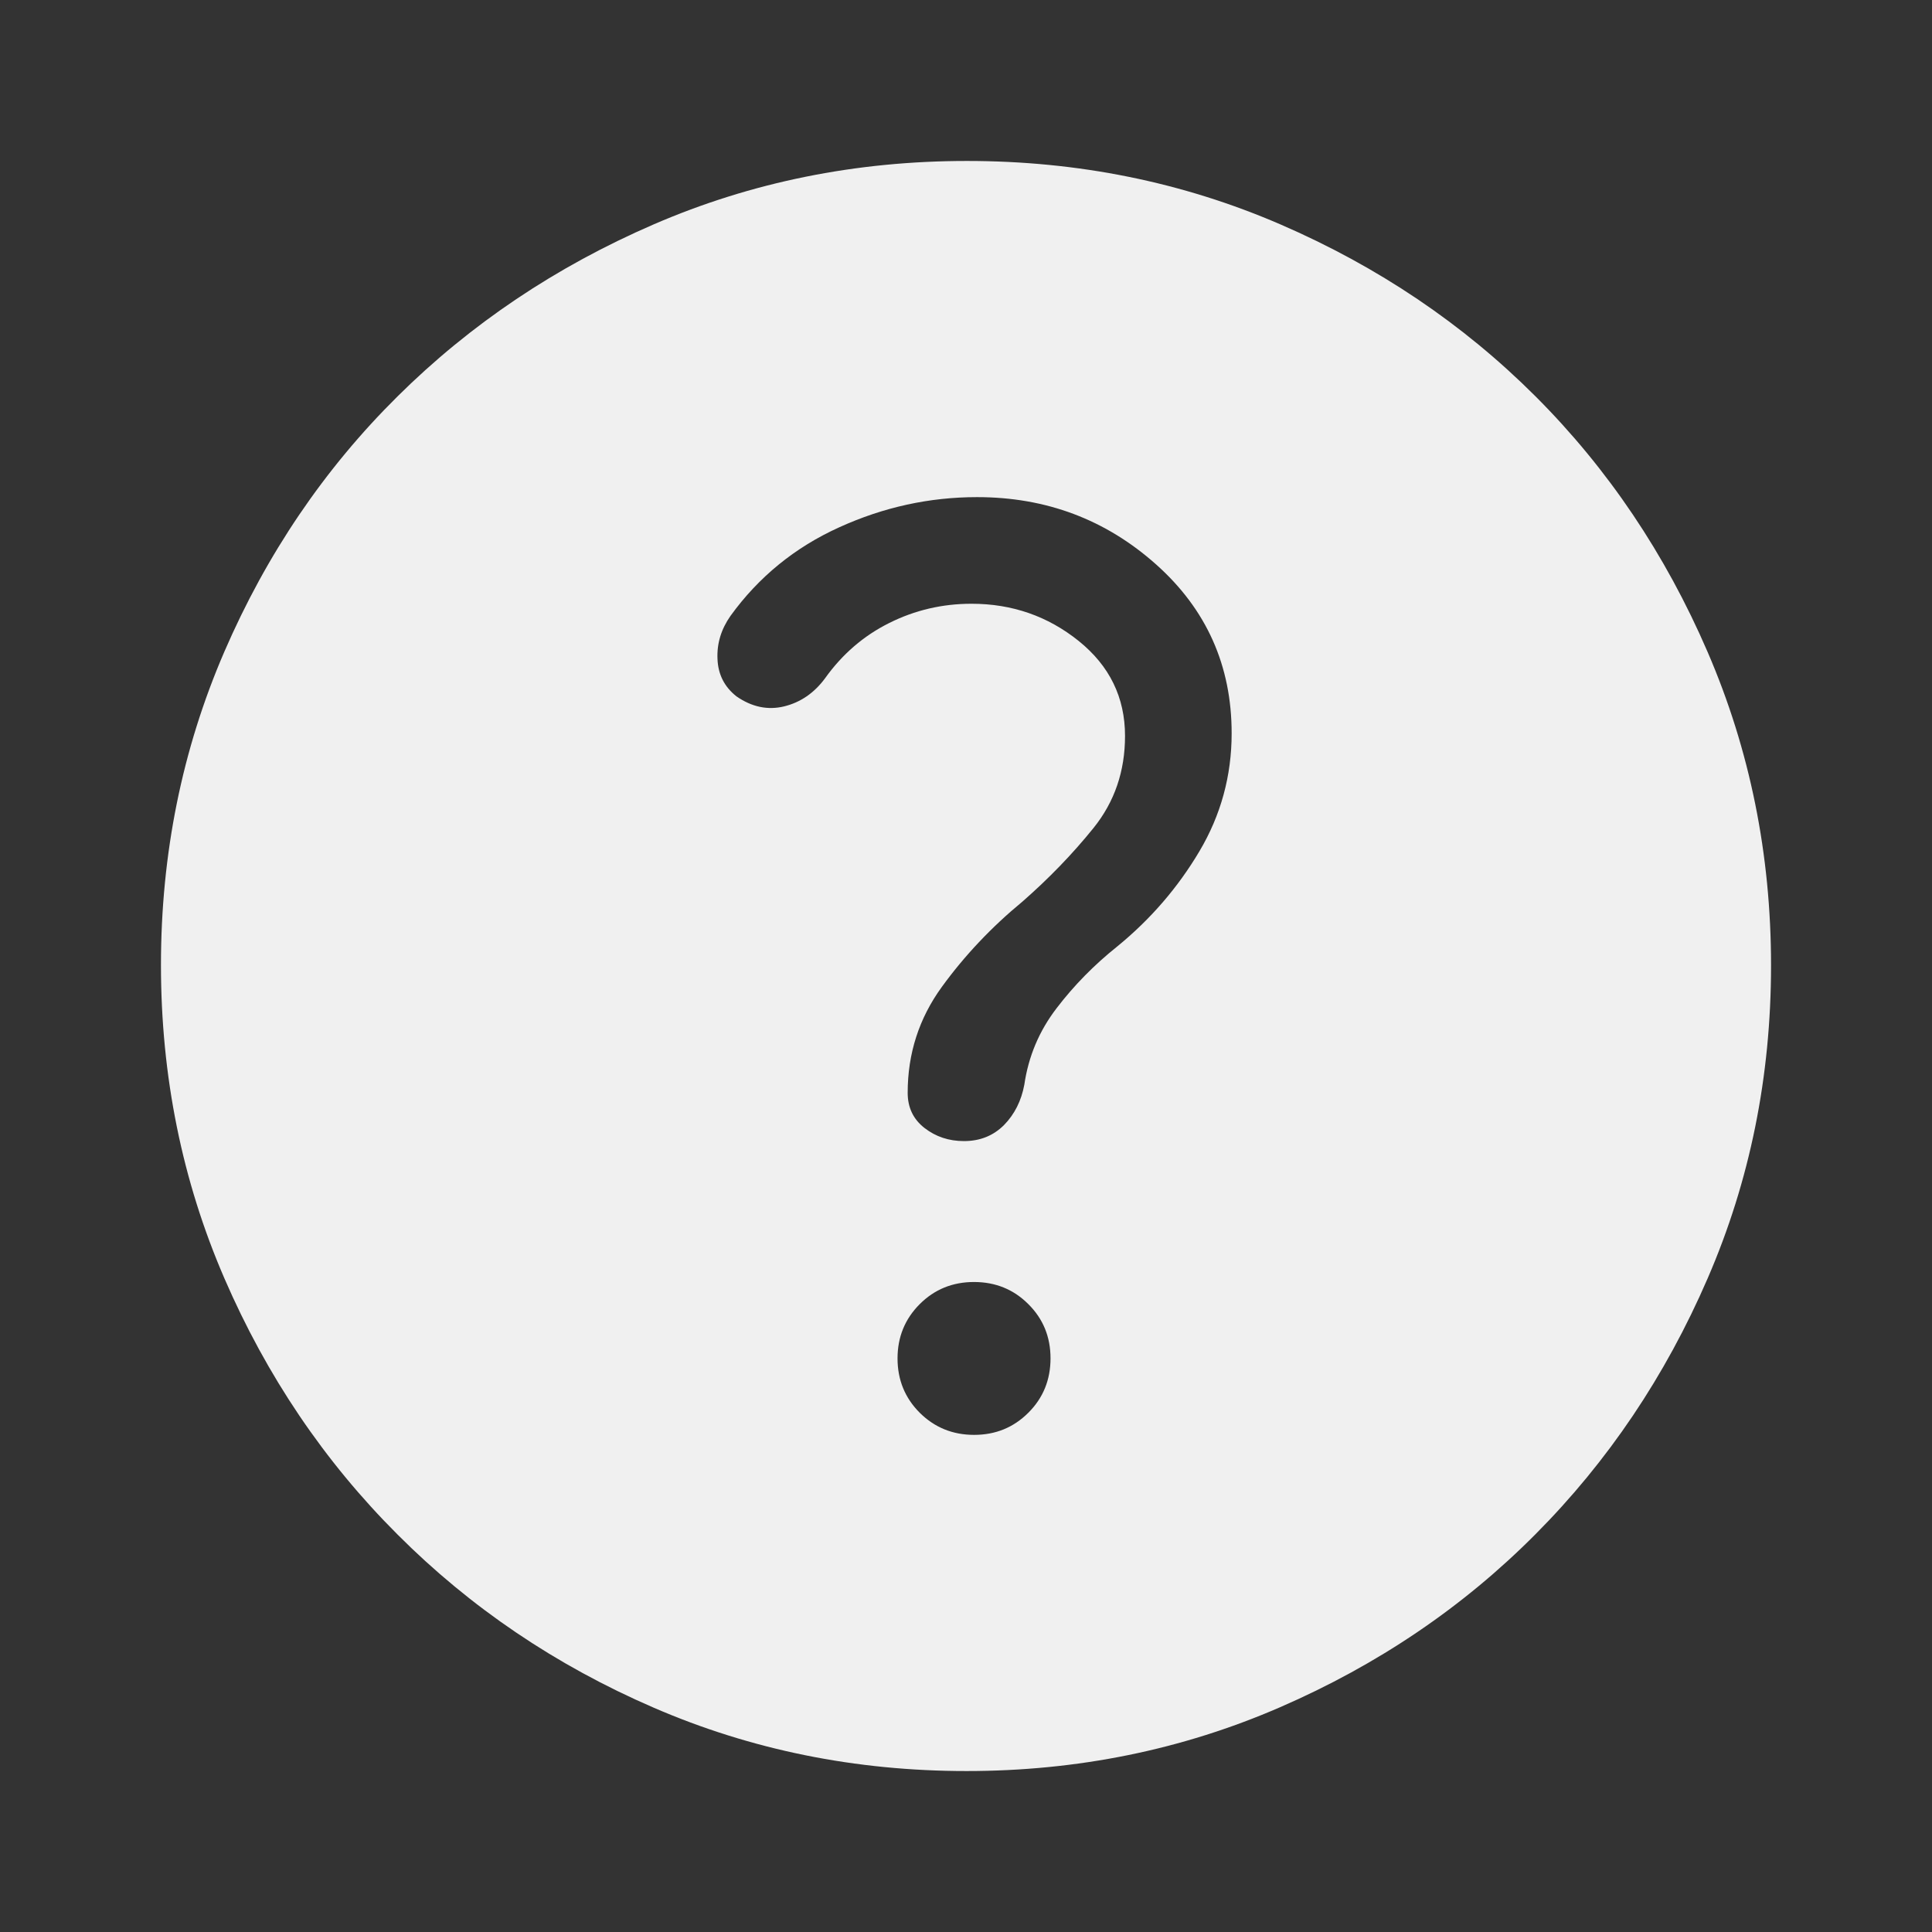 <?xml version="1.0" encoding="UTF-8"?> <svg xmlns="http://www.w3.org/2000/svg" width="16" height="16" viewBox="0 0 16 16" fill="none"><rect x="0" y="0" width="16" height="16" fill="#333333" stroke="none"/><path d="M8.067 11.883C8.245 11.883 8.394 11.822 8.517 11.699C8.639 11.577 8.7 11.427 8.7 11.249C8.7 11.072 8.639 10.922 8.516 10.8C8.394 10.678 8.244 10.617 8.066 10.617C7.889 10.617 7.739 10.678 7.617 10.8C7.494 10.923 7.433 11.073 7.433 11.25C7.433 11.428 7.495 11.578 7.617 11.7C7.74 11.822 7.89 11.883 8.067 11.883ZM8.004 14.667C7.085 14.667 6.221 14.492 5.413 14.142C4.604 13.792 3.897 13.314 3.292 12.708C2.686 12.103 2.208 11.395 1.858 10.586C1.508 9.777 1.333 8.912 1.333 7.992C1.333 7.071 1.508 6.207 1.858 5.397C2.208 4.588 2.686 3.883 3.292 3.283C3.897 2.683 4.605 2.208 5.414 1.858C6.223 1.508 7.088 1.333 8.008 1.333C8.928 1.333 9.793 1.508 10.603 1.858C11.412 2.208 12.117 2.683 12.717 3.283C13.317 3.883 13.792 4.589 14.142 5.4C14.492 6.211 14.667 7.076 14.667 7.995C14.667 8.915 14.492 9.779 14.142 10.587C13.792 11.396 13.317 12.102 12.717 12.705C12.117 13.309 11.411 13.787 10.6 14.139C9.789 14.491 8.924 14.667 8.004 14.667ZM8.046 5C8.382 5 8.678 5.103 8.933 5.308C9.189 5.514 9.317 5.776 9.317 6.095C9.317 6.387 9.23 6.641 9.056 6.857C8.882 7.073 8.685 7.276 8.467 7.467C8.211 7.678 7.989 7.913 7.8 8.173C7.611 8.433 7.517 8.725 7.517 9.05C7.517 9.172 7.563 9.269 7.657 9.342C7.75 9.414 7.859 9.45 7.983 9.45C8.117 9.45 8.227 9.405 8.315 9.317C8.402 9.228 8.458 9.117 8.483 8.983C8.517 8.75 8.605 8.539 8.75 8.35C8.894 8.161 9.062 7.99 9.254 7.837C9.529 7.612 9.755 7.35 9.933 7.05C10.111 6.75 10.2 6.424 10.2 6.073C10.2 5.513 9.992 5.047 9.575 4.675C9.158 4.303 8.664 4.117 8.092 4.117C7.697 4.117 7.317 4.2 6.95 4.367C6.583 4.533 6.283 4.778 6.05 5.1C5.972 5.211 5.936 5.33 5.942 5.458C5.947 5.586 6 5.689 6.099 5.767C6.226 5.855 6.358 5.883 6.494 5.85C6.629 5.817 6.743 5.739 6.833 5.617C6.975 5.418 7.152 5.265 7.365 5.159C7.577 5.053 7.804 5 8.046 5Z" fill="#F0F0F0"></path></svg> 